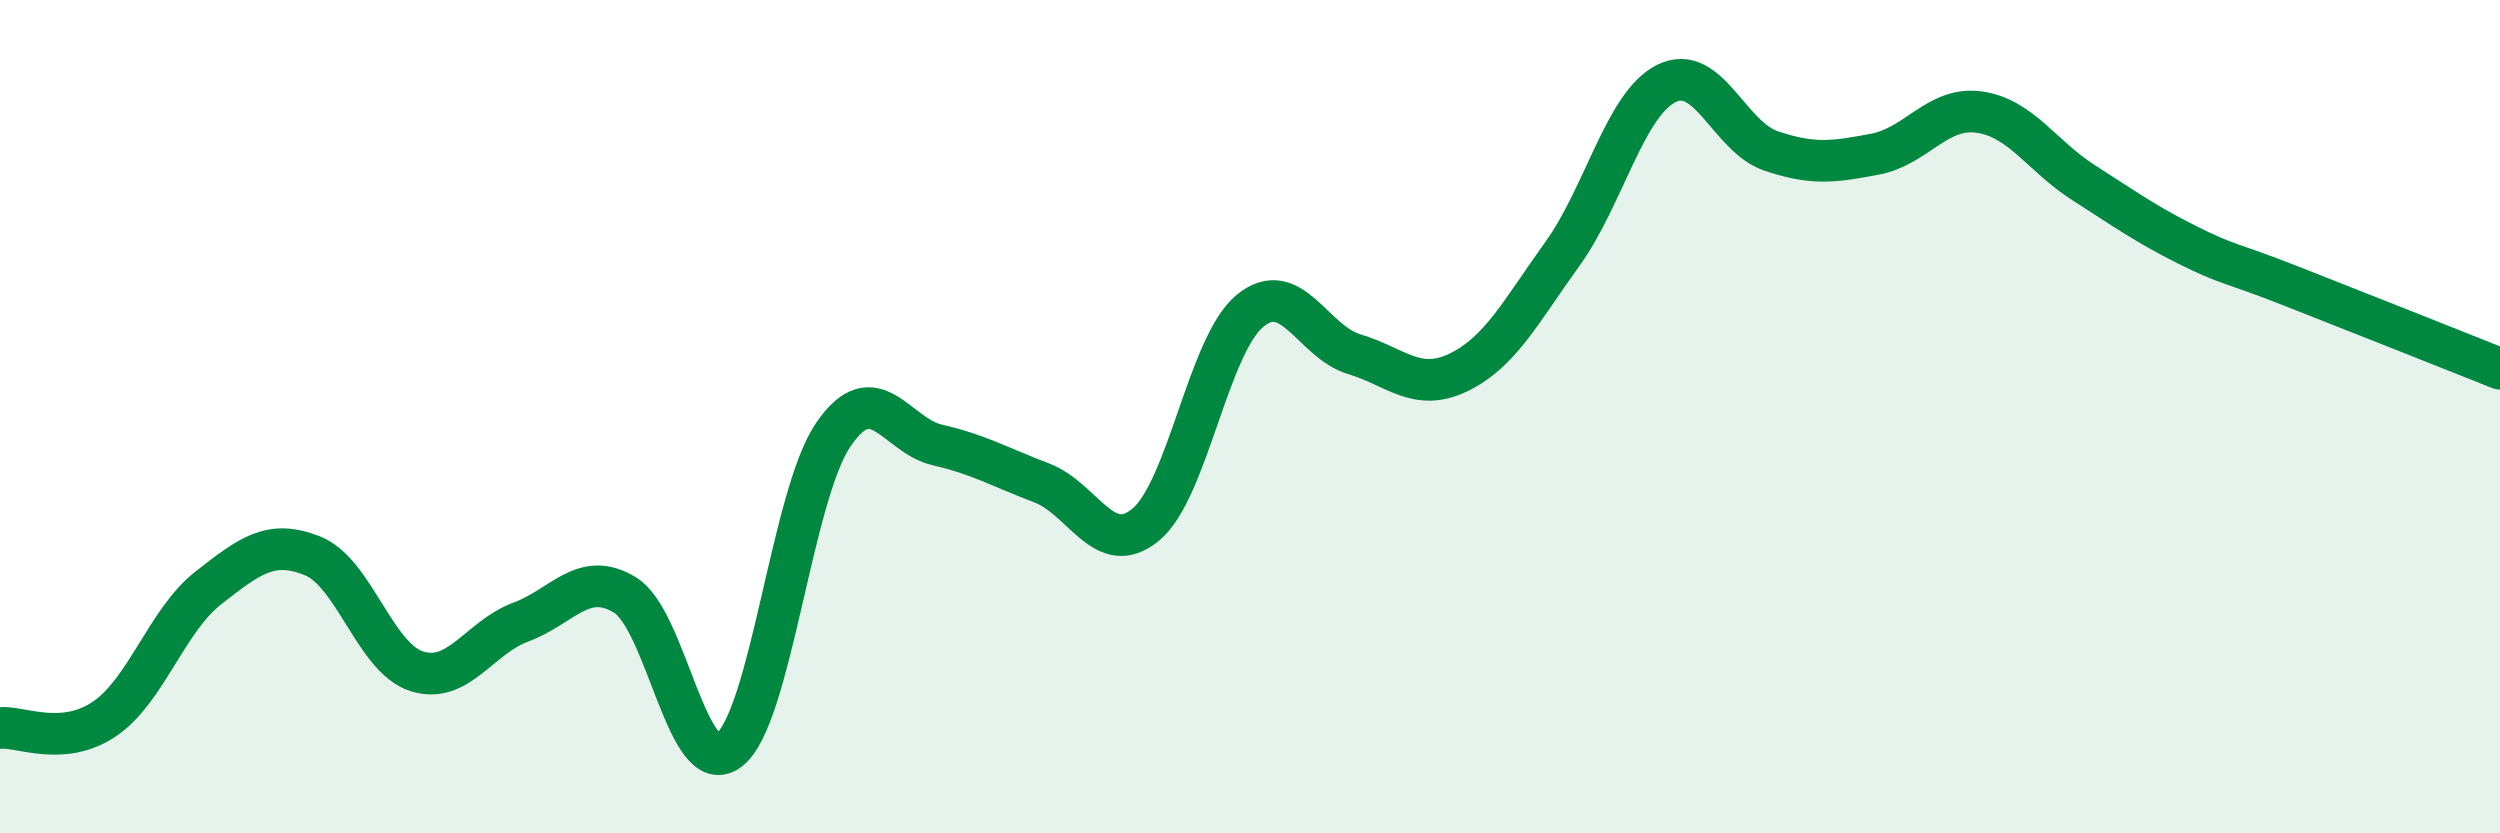 
    <svg width="60" height="20" viewBox="0 0 60 20" xmlns="http://www.w3.org/2000/svg">
      <path
        d="M 0,17.47 C 0.5,17.43 1.5,17.93 2.5,17.26 C 3.5,16.59 4,14.89 5,14.11 C 6,13.33 6.5,12.94 7.5,13.34 C 8.5,13.74 9,15.79 10,16.11 C 11,16.43 11.5,15.3 12.5,14.93 C 13.5,14.56 14,13.67 15,14.28 C 16,14.89 16.5,18.77 17.5,18 C 18.5,17.23 19,11.89 20,10.43 C 21,8.97 21.5,10.45 22.5,10.68 C 23.5,10.91 24,11.21 25,11.59 C 26,11.97 26.5,13.42 27.5,12.59 C 28.5,11.76 29,8.28 30,7.46 C 31,6.64 31.5,8.2 32.5,8.5 C 33.5,8.8 34,9.42 35,8.94 C 36,8.46 36.5,7.48 37.5,6.09 C 38.5,4.7 39,2.49 40,2 C 41,1.51 41.5,3.28 42.5,3.62 C 43.5,3.96 44,3.89 45,3.7 C 46,3.51 46.5,2.55 47.5,2.69 C 48.5,2.83 49,3.74 50,4.38 C 51,5.02 51.5,5.38 52.5,5.88 C 53.5,6.38 53.5,6.28 55,6.87 C 56.5,7.46 59,8.45 60,8.85L60 20L0 20Z"
        fill="#008740"
        opacity="0.1"
        stroke-linecap="round"
        stroke-linejoin="round"
      />
      <path
        d="M 0,17.47 C 0.5,17.43 1.5,17.93 2.5,17.26 C 3.5,16.59 4,14.89 5,14.11 C 6,13.33 6.5,12.94 7.5,13.34 C 8.5,13.74 9,15.79 10,16.11 C 11,16.43 11.5,15.3 12.5,14.93 C 13.5,14.56 14,13.67 15,14.28 C 16,14.89 16.5,18.77 17.5,18 C 18.5,17.23 19,11.89 20,10.43 C 21,8.97 21.5,10.45 22.5,10.68 C 23.5,10.91 24,11.21 25,11.59 C 26,11.97 26.5,13.42 27.5,12.59 C 28.5,11.76 29,8.28 30,7.46 C 31,6.64 31.5,8.2 32.5,8.5 C 33.5,8.8 34,9.42 35,8.94 C 36,8.46 36.5,7.48 37.5,6.09 C 38.5,4.7 39,2.49 40,2 C 41,1.51 41.5,3.28 42.5,3.62 C 43.5,3.96 44,3.89 45,3.7 C 46,3.51 46.5,2.55 47.5,2.69 C 48.5,2.83 49,3.74 50,4.38 C 51,5.02 51.5,5.38 52.5,5.88 C 53.5,6.38 53.5,6.28 55,6.87 C 56.5,7.46 59,8.45 60,8.85"
        stroke="#008740"
        stroke-width="1"
        fill="none"
        stroke-linecap="round"
        stroke-linejoin="round"
      />
    </svg>
  